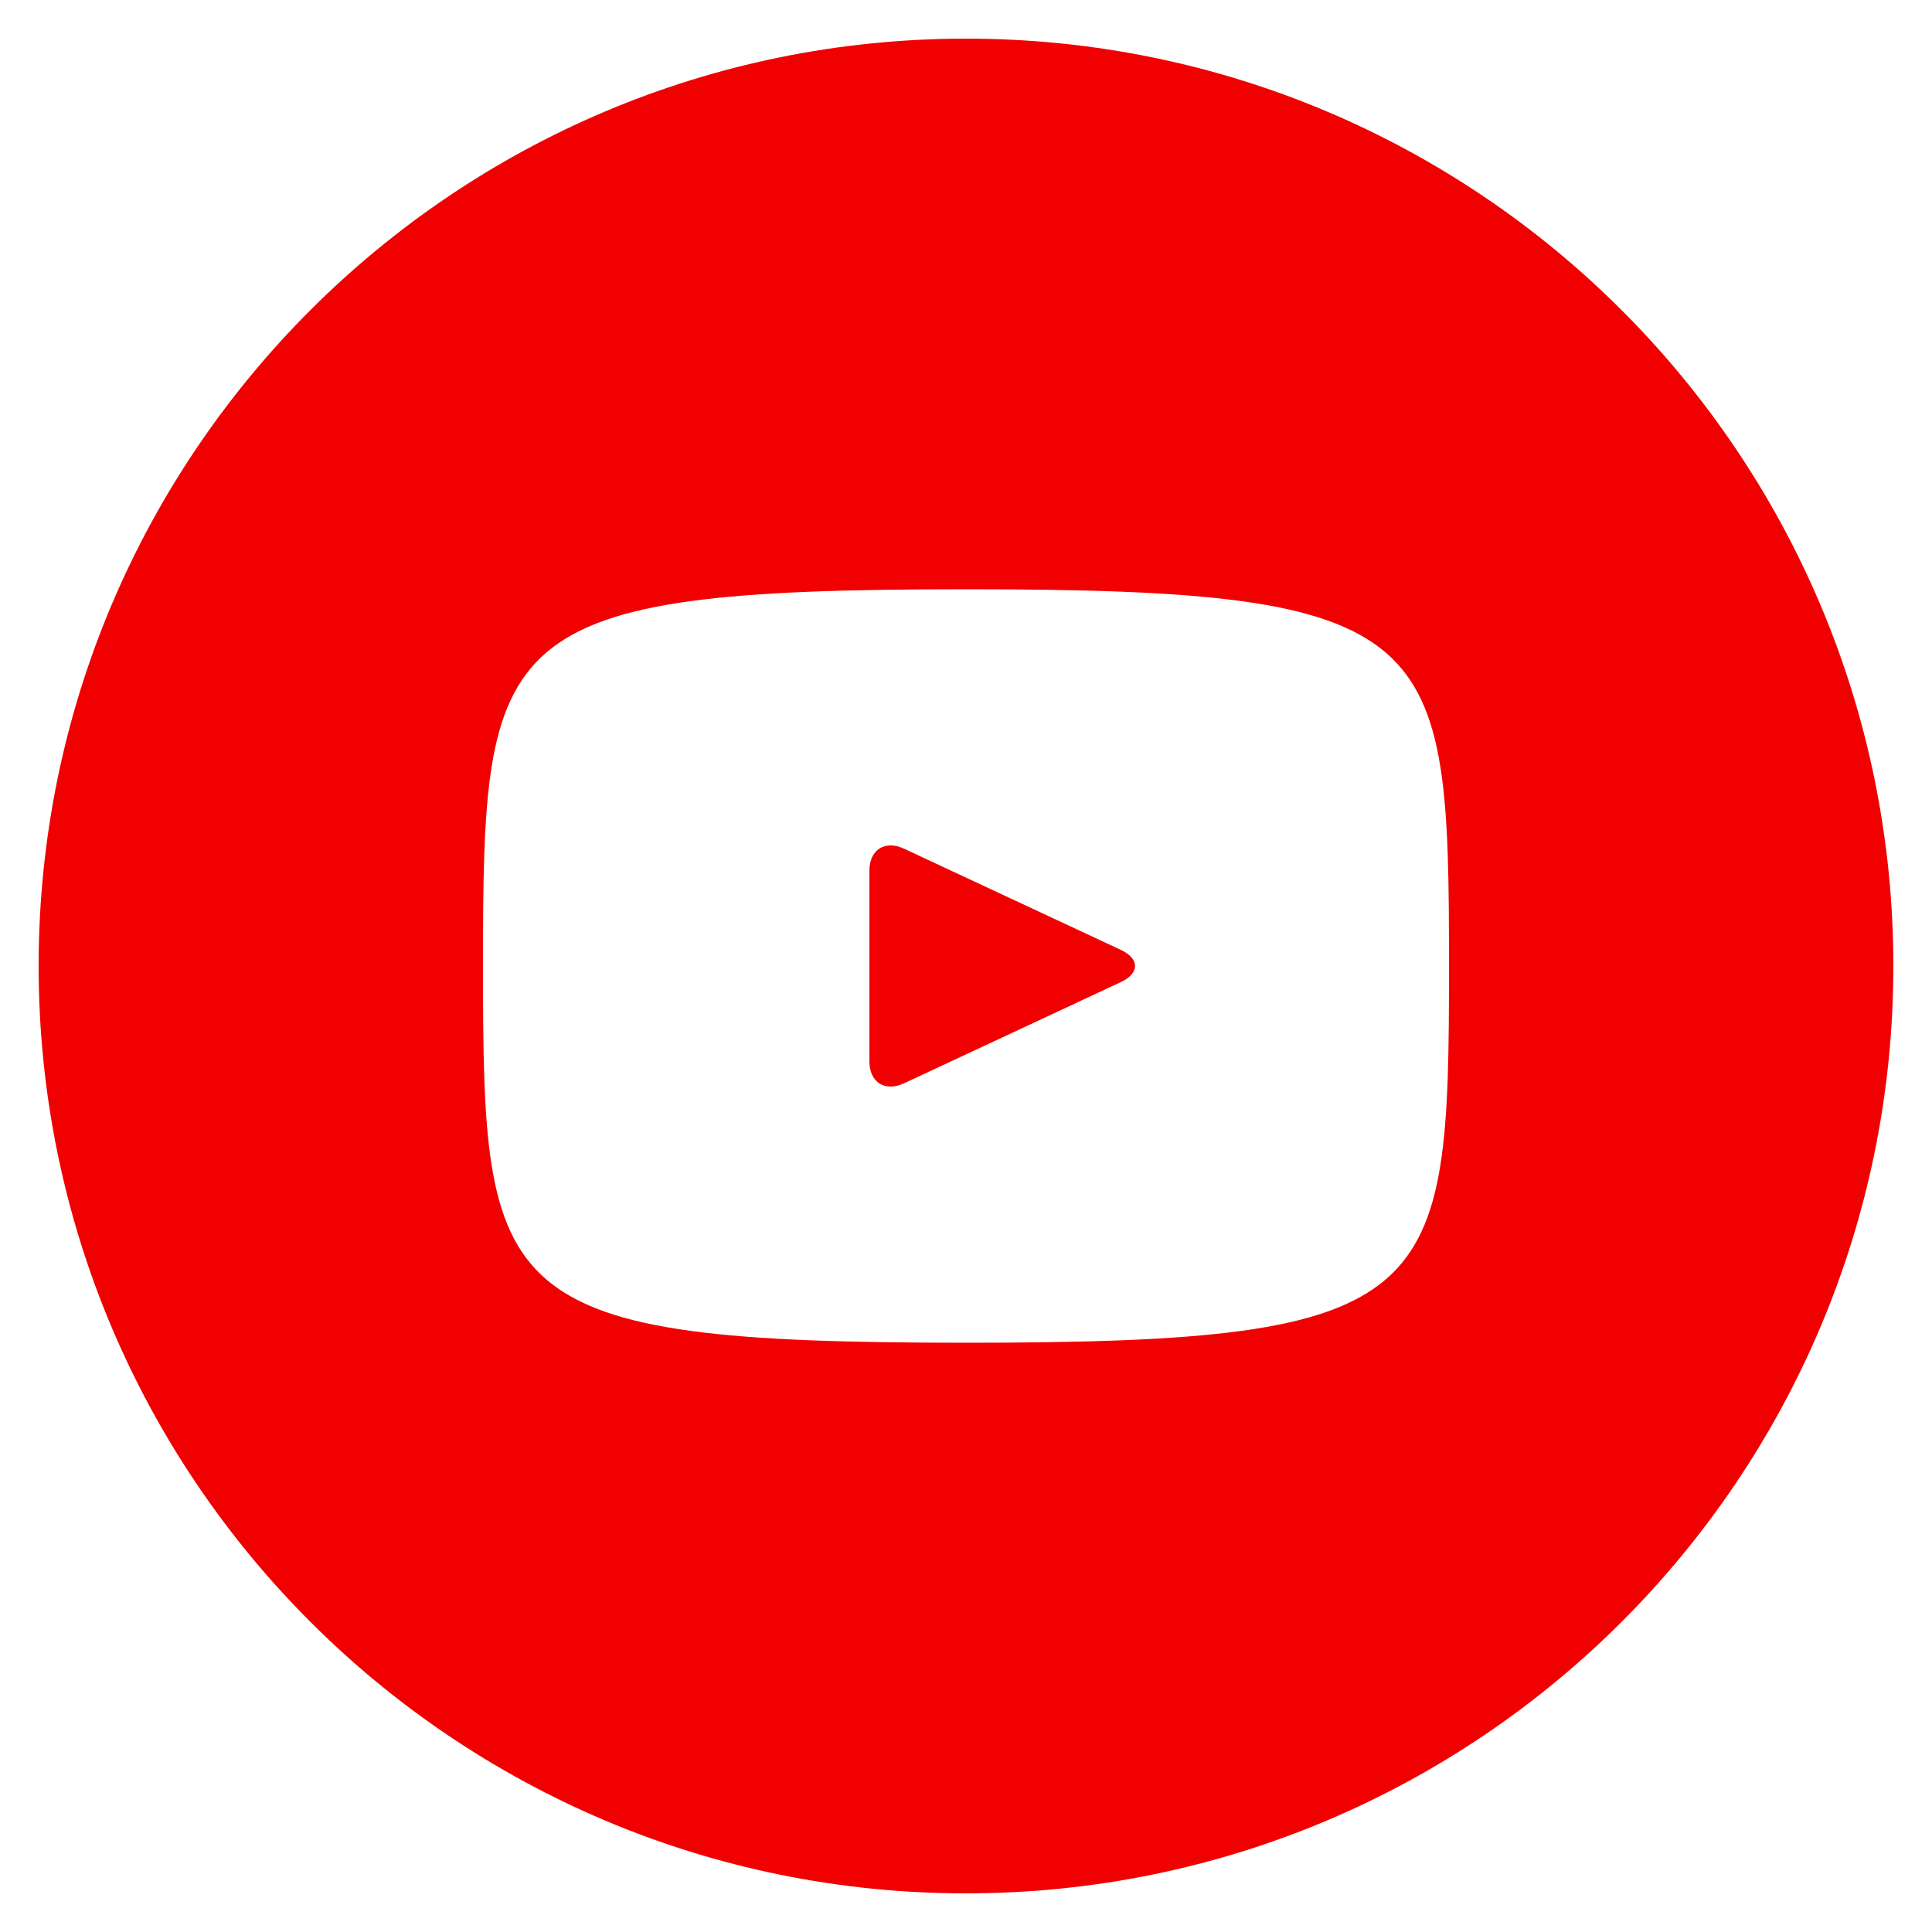 <svg xmlns="http://www.w3.org/2000/svg" width="60" height="60" viewBox="0 0 60 60" fill="none"><path d="M34.809 29.499L28.071 26.355C27.483 26.082 27 26.388 27 27.039V32.961C27 33.612 27.483 33.918 28.071 33.645L34.806 30.501C35.397 30.225 35.397 29.775 34.809 29.499ZM30 1.2C14.094 1.2 1.2 14.094 1.2 30C1.2 45.906 14.094 58.8 30 58.8C45.906 58.8 58.8 45.906 58.8 30C58.8 14.094 45.906 1.2 30 1.2ZM30 41.7C15.258 41.7 15 40.371 15 30C15 19.629 15.258 18.3 30 18.3C44.742 18.3 45 19.629 45 30C45 40.371 44.742 41.7 30 41.7Z" fill="#F00000"></path></svg>
